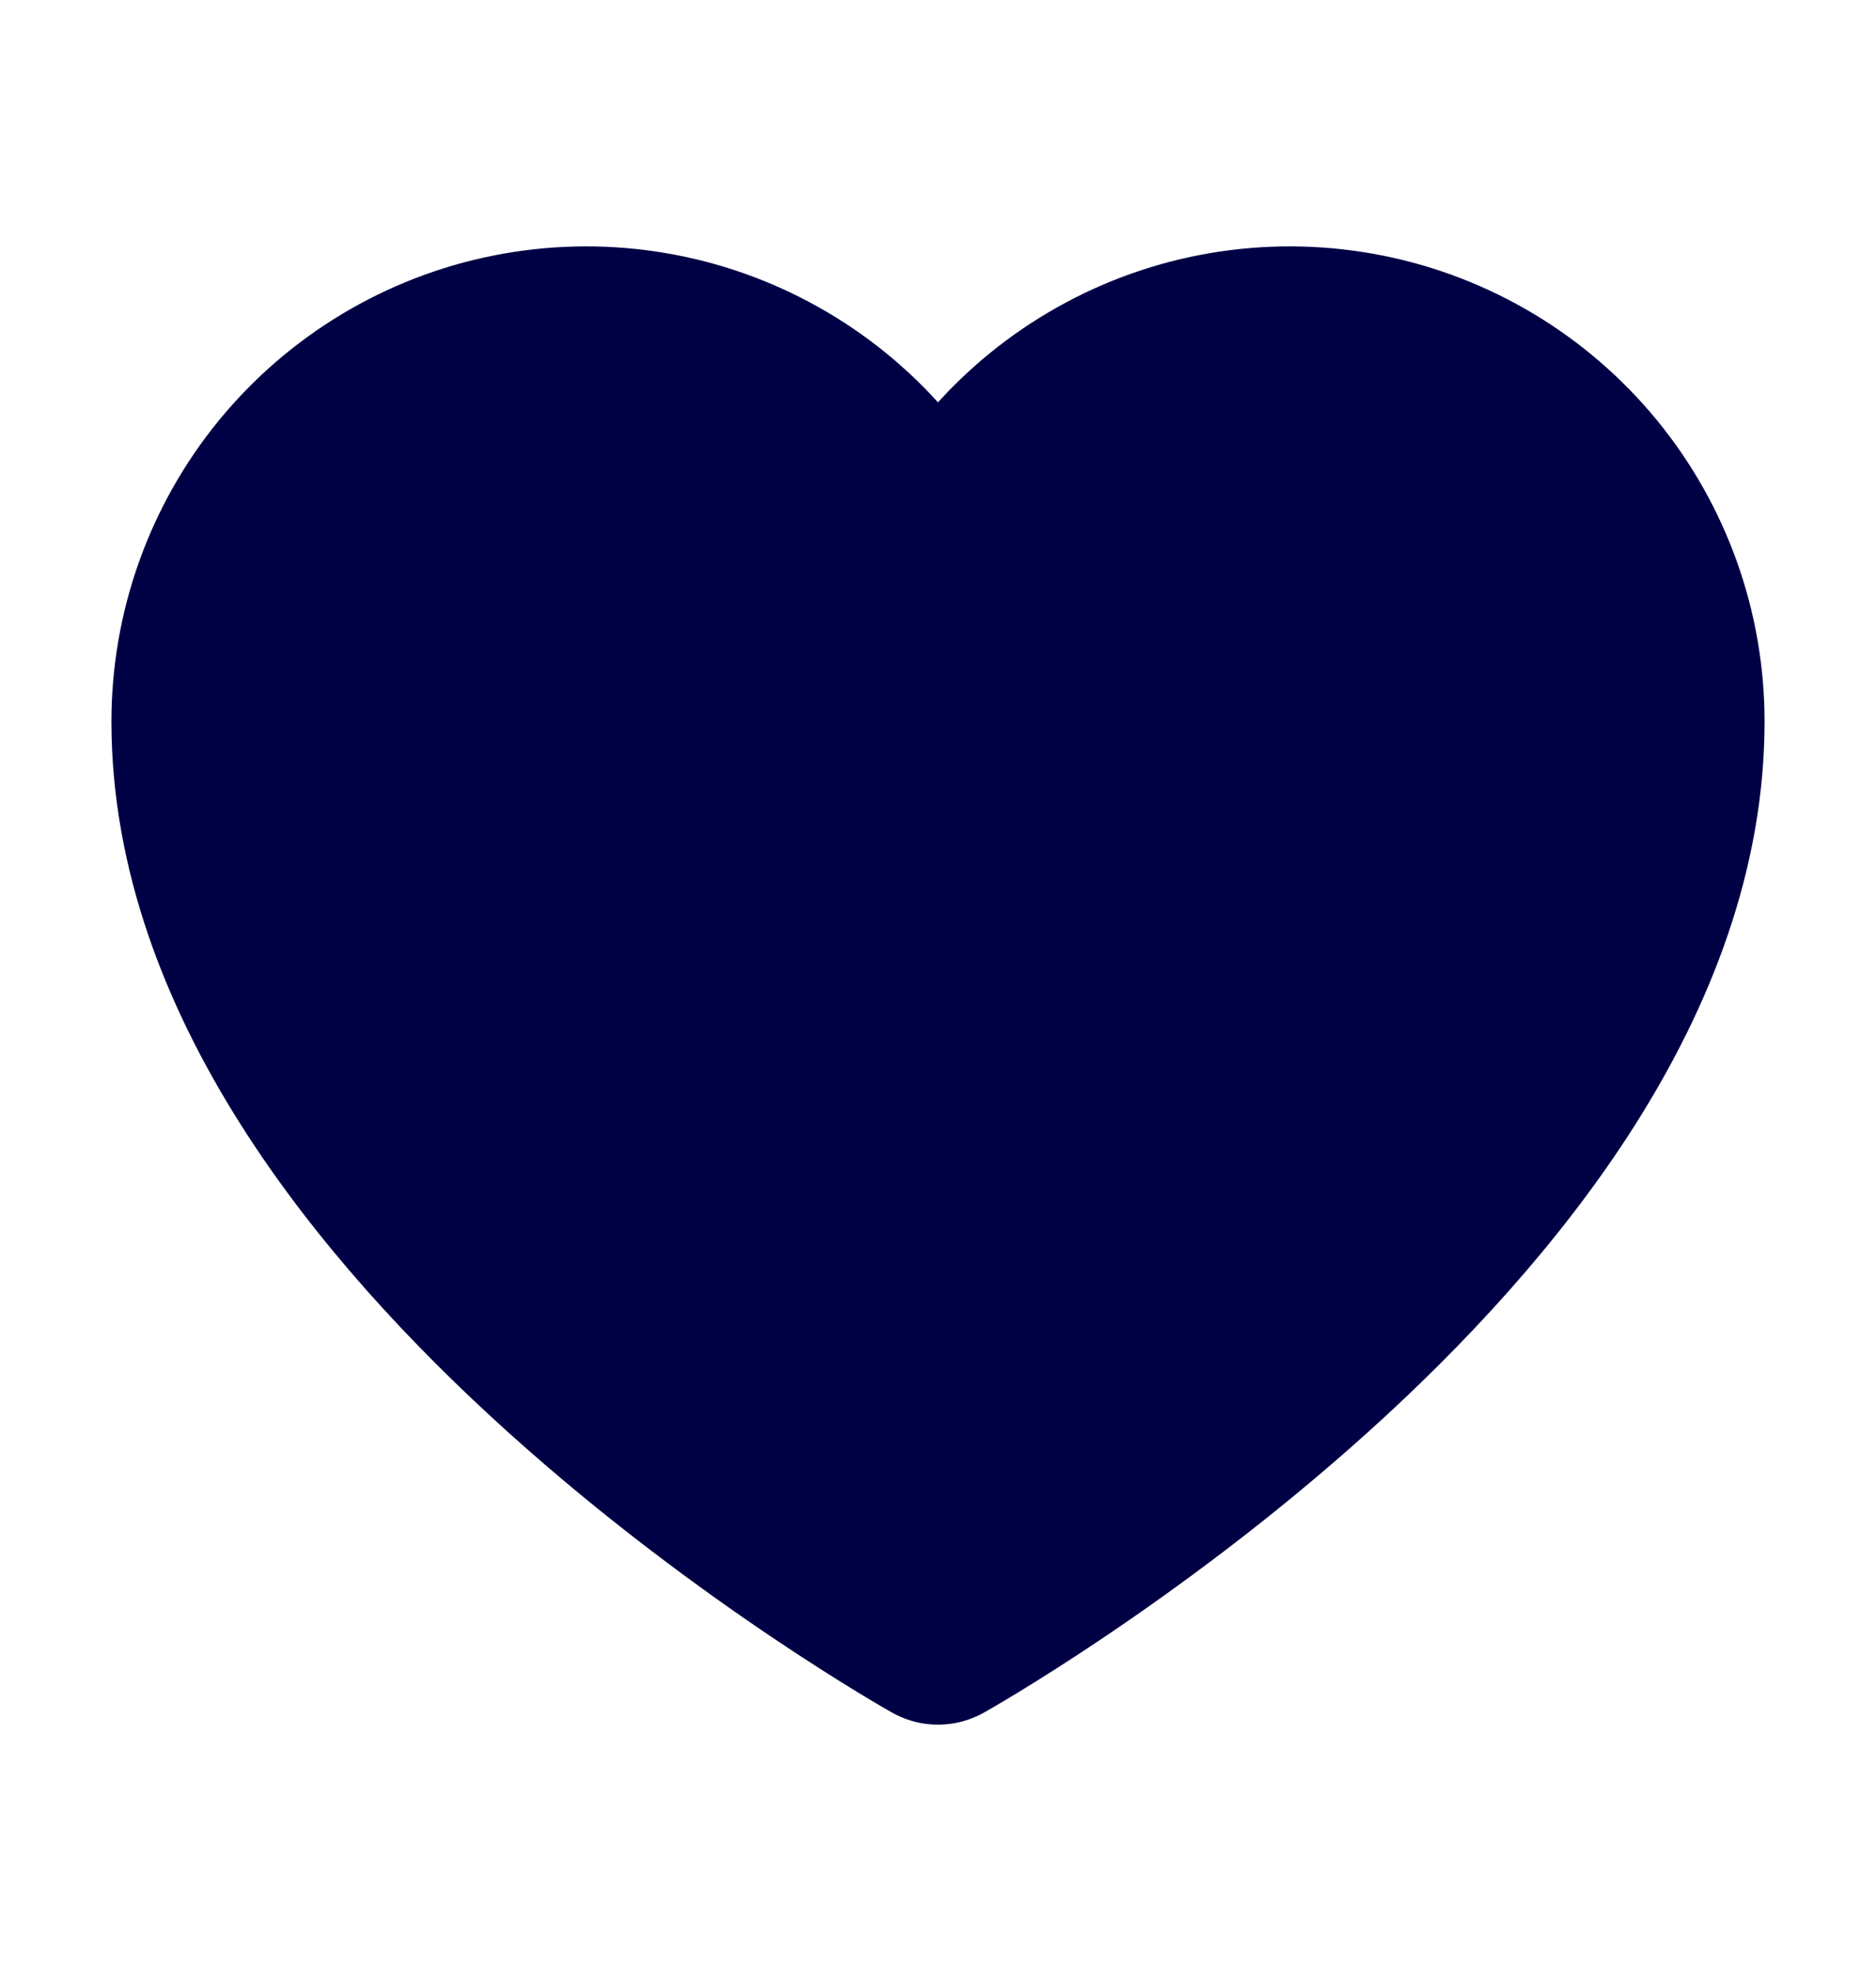 <svg width="20" height="21" viewBox="0 0 20 21" fill="none" xmlns="http://www.w3.org/2000/svg">
<path d="M10 17.375C10 17.375 2.188 13 2.188 7.688C2.188 6.748 2.513 5.838 3.108 5.112C3.704 4.386 4.532 3.888 5.453 3.704C6.374 3.52 7.33 3.66 8.159 4.102C8.988 4.543 9.639 5.258 10 6.125V6.125C10.361 5.258 11.012 4.543 11.841 4.102C12.669 3.66 13.626 3.52 14.547 3.704C15.468 3.888 16.296 4.386 16.892 5.112C17.487 5.838 17.812 6.748 17.812 7.688C17.812 13 10 17.375 10 17.375Z" fill="#000045" stroke="#000045" stroke-width="2" stroke-linecap="round" stroke-linejoin="round"/>
</svg>

